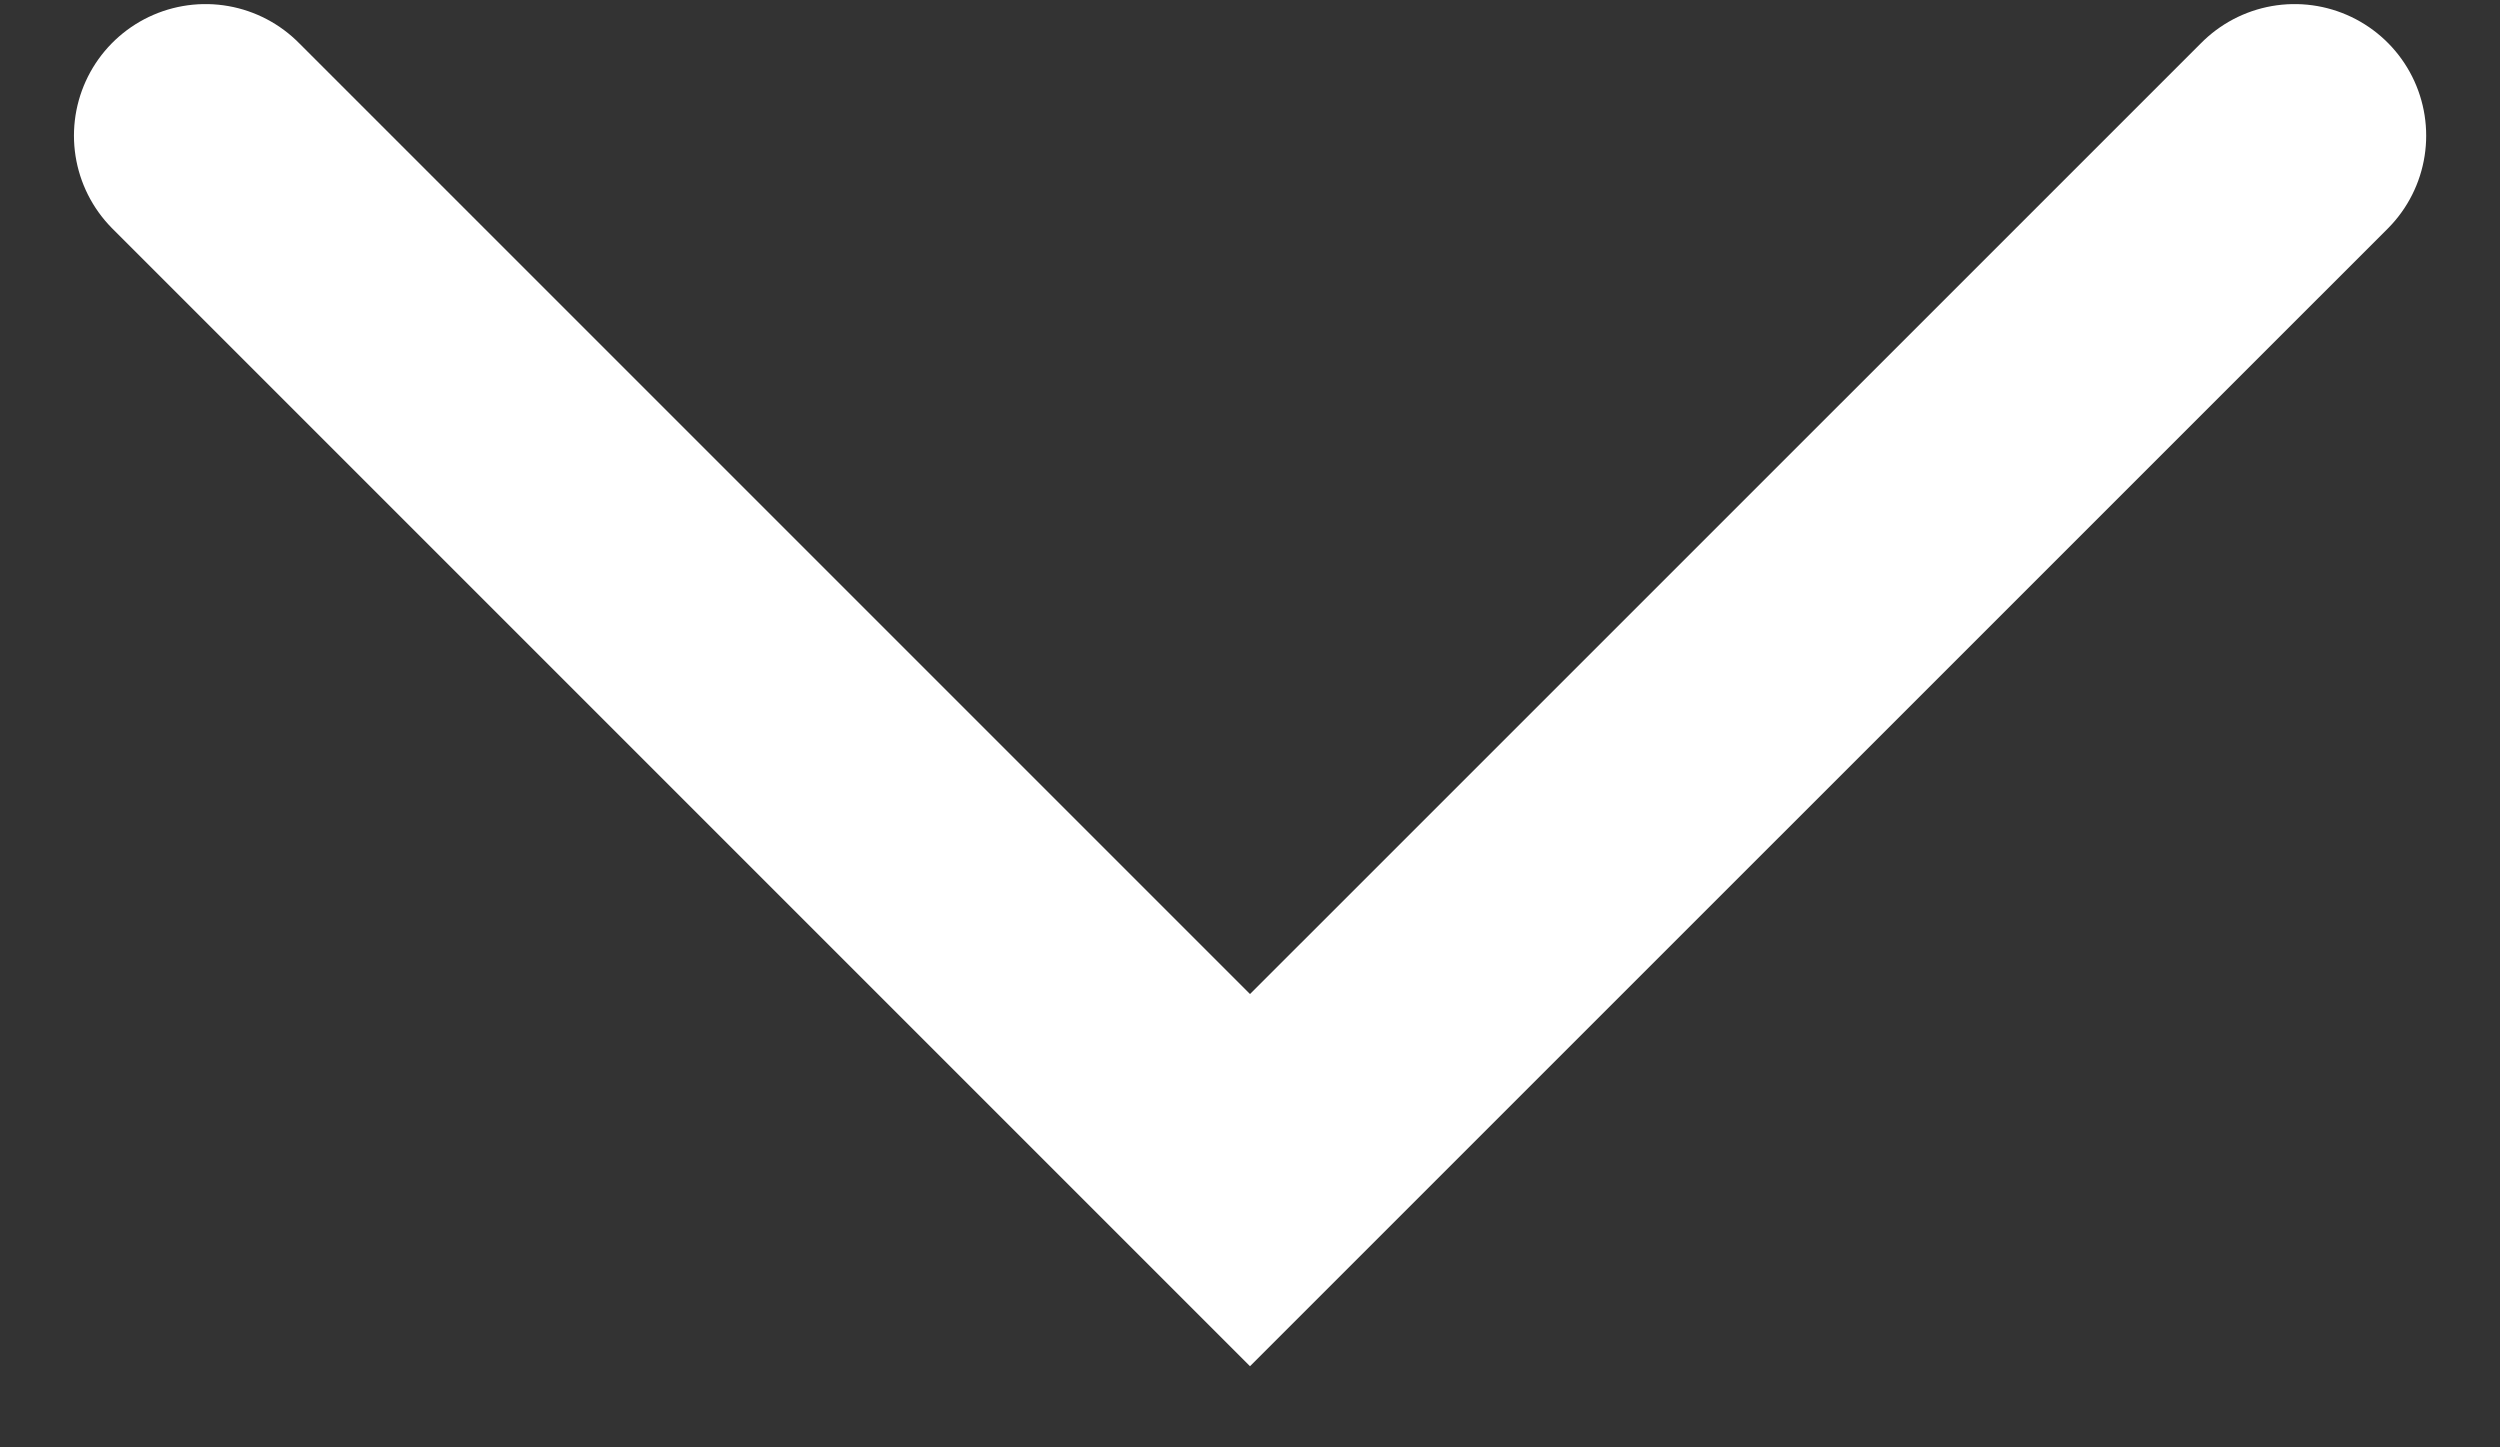 <?xml version="1.0" encoding="UTF-8"?>
<svg xmlns="http://www.w3.org/2000/svg" width="19" height="11" viewBox="0 0 19 11" fill="none">
  <rect x="0" y="0" width="19" height="11" fill="#333333" stroke="none"/>
  <path d="M1.562 1.031L9.5 8.969L17.439 1.031" stroke="white" stroke-width="2" stroke-linecap="round"></path>
</svg>
